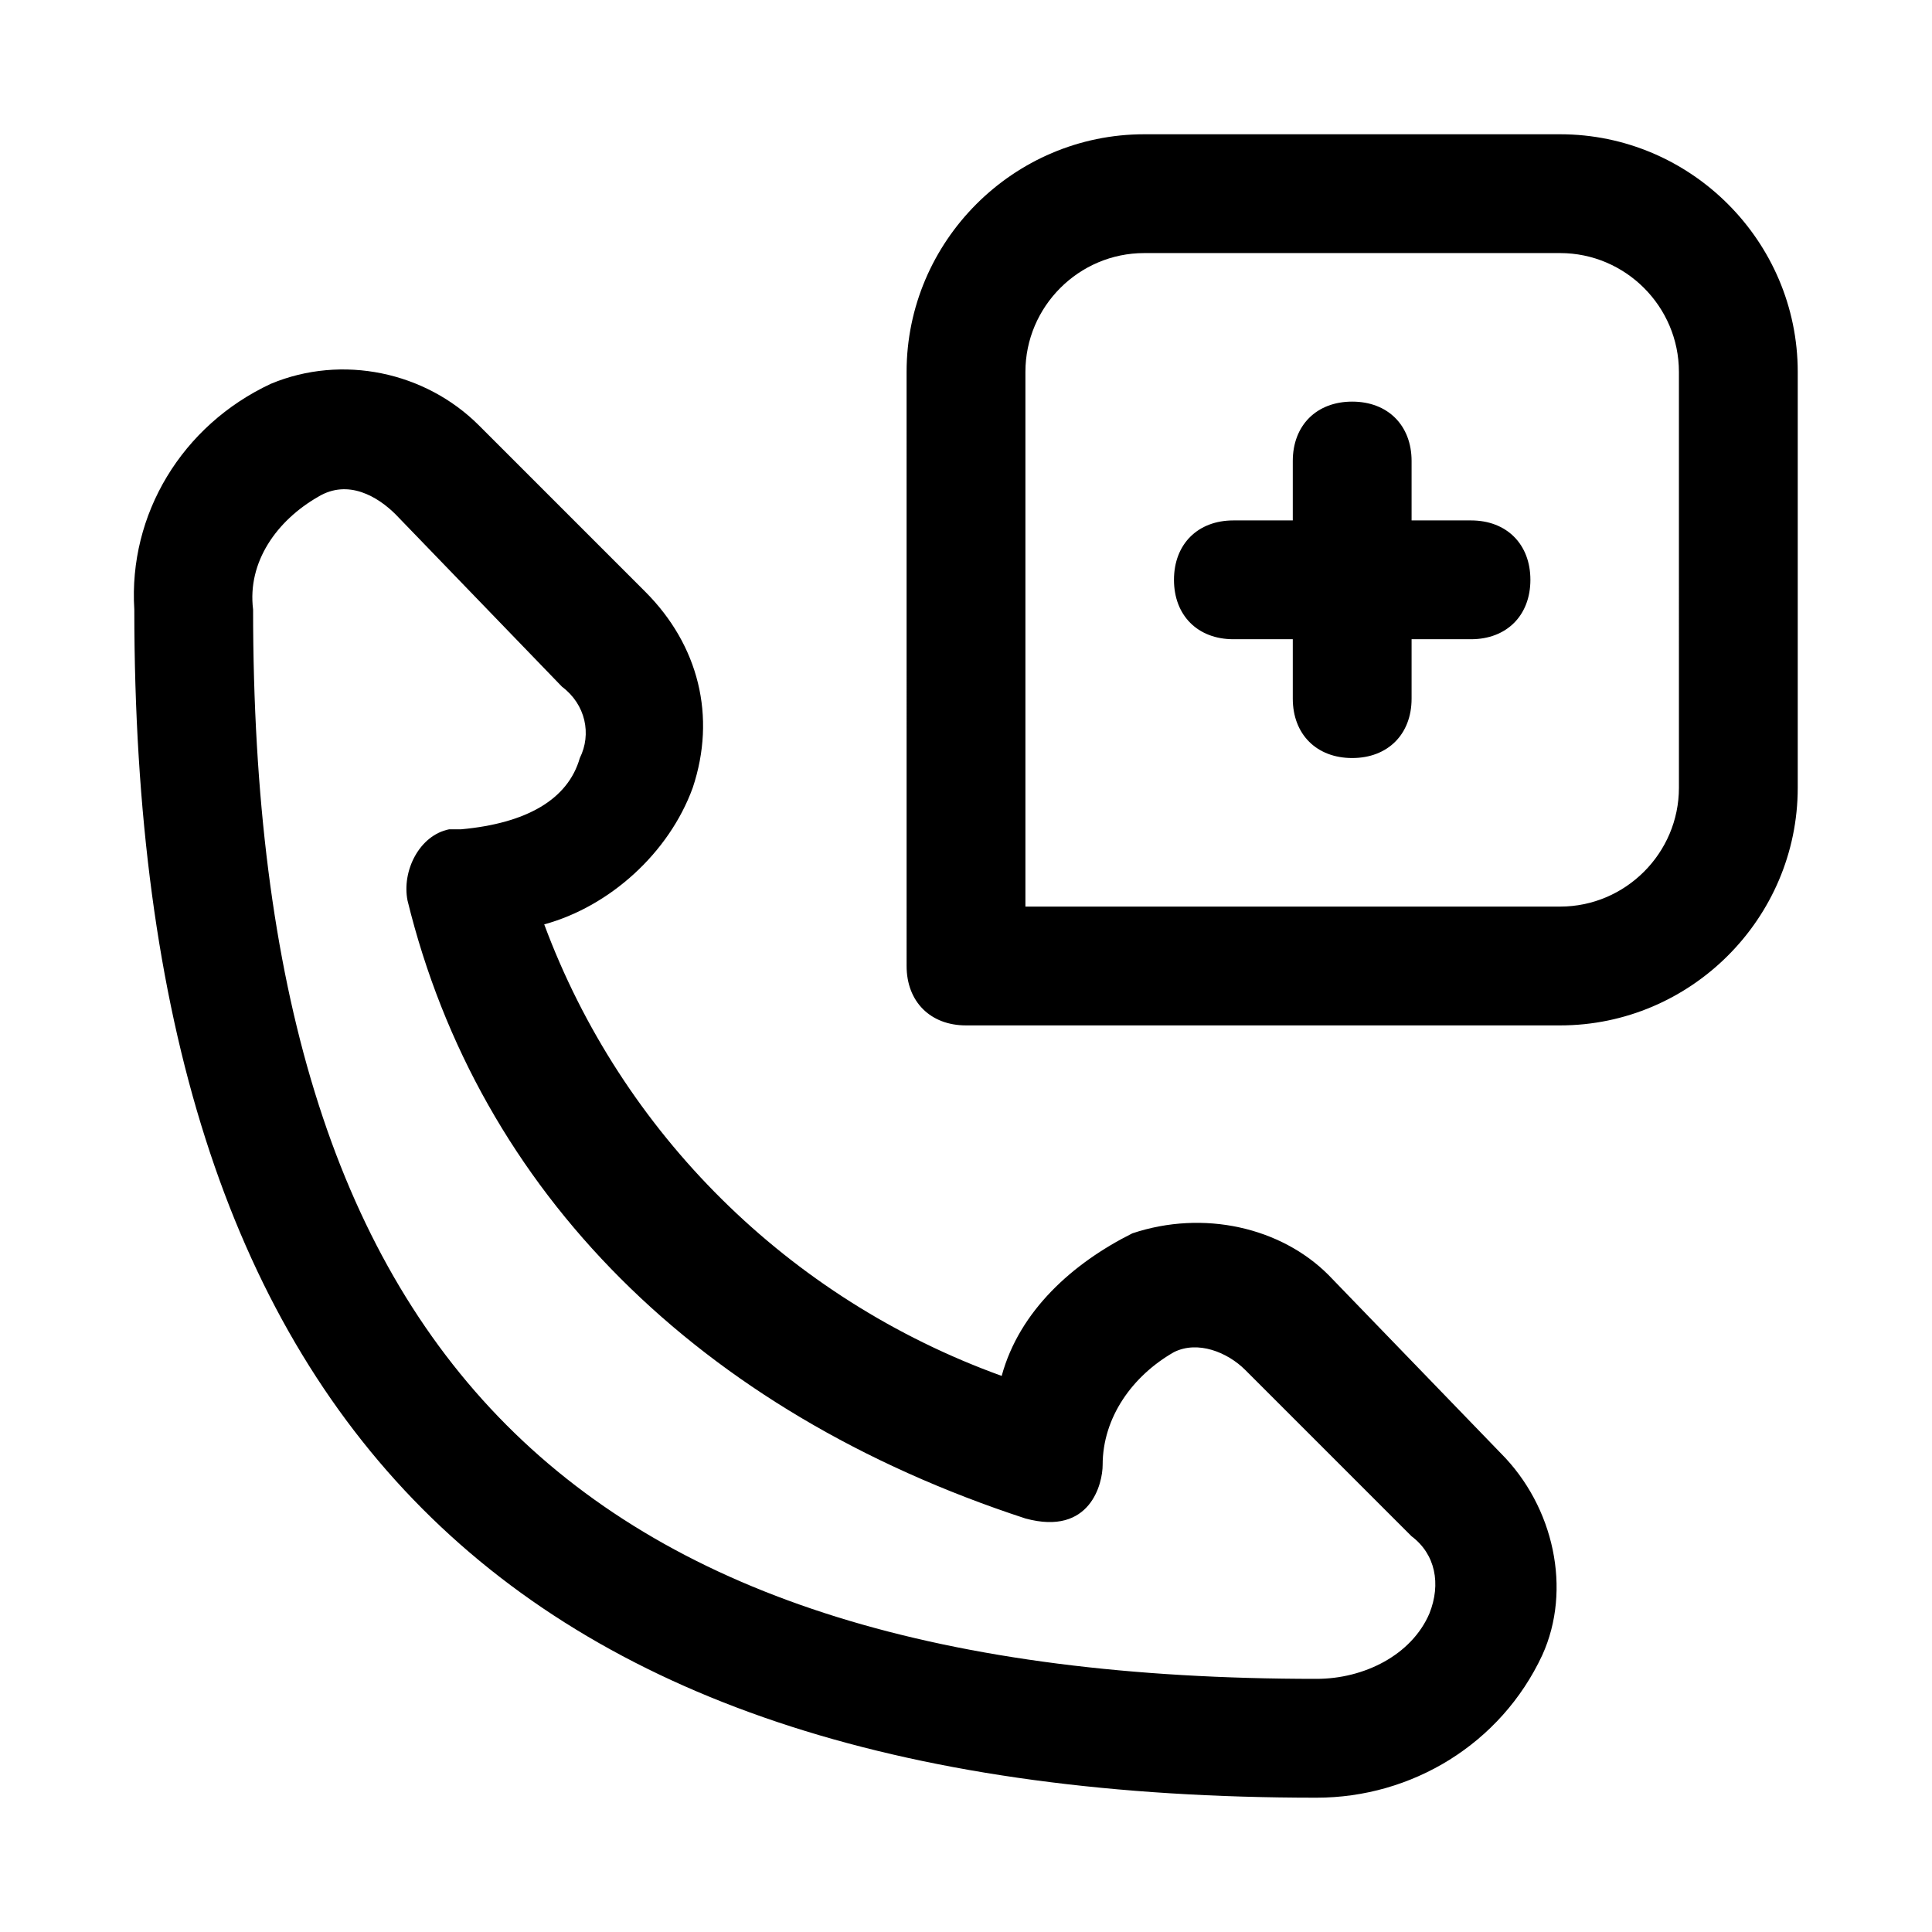 <?xml version="1.0" encoding="UTF-8"?>
<!-- Uploaded to: ICON Repo, www.iconrepo.com, Generator: ICON Repo Mixer Tools -->
<svg fill="#000000" width="800px" height="800px" version="1.1" viewBox="144 144 512 512" xmlns="http://www.w3.org/2000/svg">
 <path d="m549.57 297.66c0 9.445-6.297 15.742-15.742 15.742h-15.742v15.742c0 9.445-6.297 15.742-15.742 15.742-9.445 0-15.742-6.297-15.742-15.742v-15.742h-15.742c-9.445 0-15.742-6.297-15.742-15.742 0-9.445 6.297-15.742 15.742-15.742h15.742v-15.742c0-9.445 6.297-15.742 15.742-15.742 9.445 0 15.742 6.297 15.742 15.742v15.742h15.742c9.445-0.004 15.742 6.293 15.742 15.742zm70.848-55.105v110.21c0 34.637-28.34 62.977-62.977 62.977h-157.44c-9.445 0-15.742-6.297-15.742-15.742l-0.004-157.44c0-34.637 28.34-62.977 62.977-62.977h110.21c34.637 0 62.977 28.34 62.977 62.977zm-31.488 0c0-17.32-14.168-31.488-31.488-31.488h-110.21c-17.32 0-31.488 14.168-31.488 31.488v141.7h141.7c17.32 0 31.488-14.168 31.488-31.488zm-47.23 286.54c14.168 14.168 18.895 36.211 11.02 53.531-11.02 23.613-34.637 37.781-59.828 37.781-214.12 0-313.3-99.188-313.3-314.88-1.574-25.191 12.594-48.809 36.211-59.828 18.895-7.871 40.934-3.148 55.105 11.02l44.082 44.082c14.168 14.168 18.895 33.062 12.594 51.957-6.297 17.32-22.043 31.488-39.359 36.211 20.469 55.105 64.551 99.188 121.23 119.66 4.723-17.32 18.895-29.914 34.637-37.785 18.895-6.297 39.359-1.574 51.957 11.02zm-23.617 22.039-44.082-44.082c-4.723-4.723-12.594-7.871-18.895-4.723-11.02 6.297-18.895 17.32-18.895 29.914 0 4.723-3.148 18.895-20.469 14.168-86.594-28.34-144.84-86.594-163.74-163.74-1.574-7.871 3.148-17.32 11.02-18.895h3.148c17.32-1.574 28.34-7.871 31.488-18.895 3.148-6.297 1.574-14.168-4.723-18.895l-44.078-45.652c-4.723-4.723-12.594-9.445-20.469-4.723-11.02 6.297-18.891 17.316-17.316 29.914 0 198.38 85.02 283.39 281.82 283.39 12.594 0 25.191-6.297 29.914-17.32 3.144-7.871 1.57-15.746-4.727-20.469z"/>
</svg>
